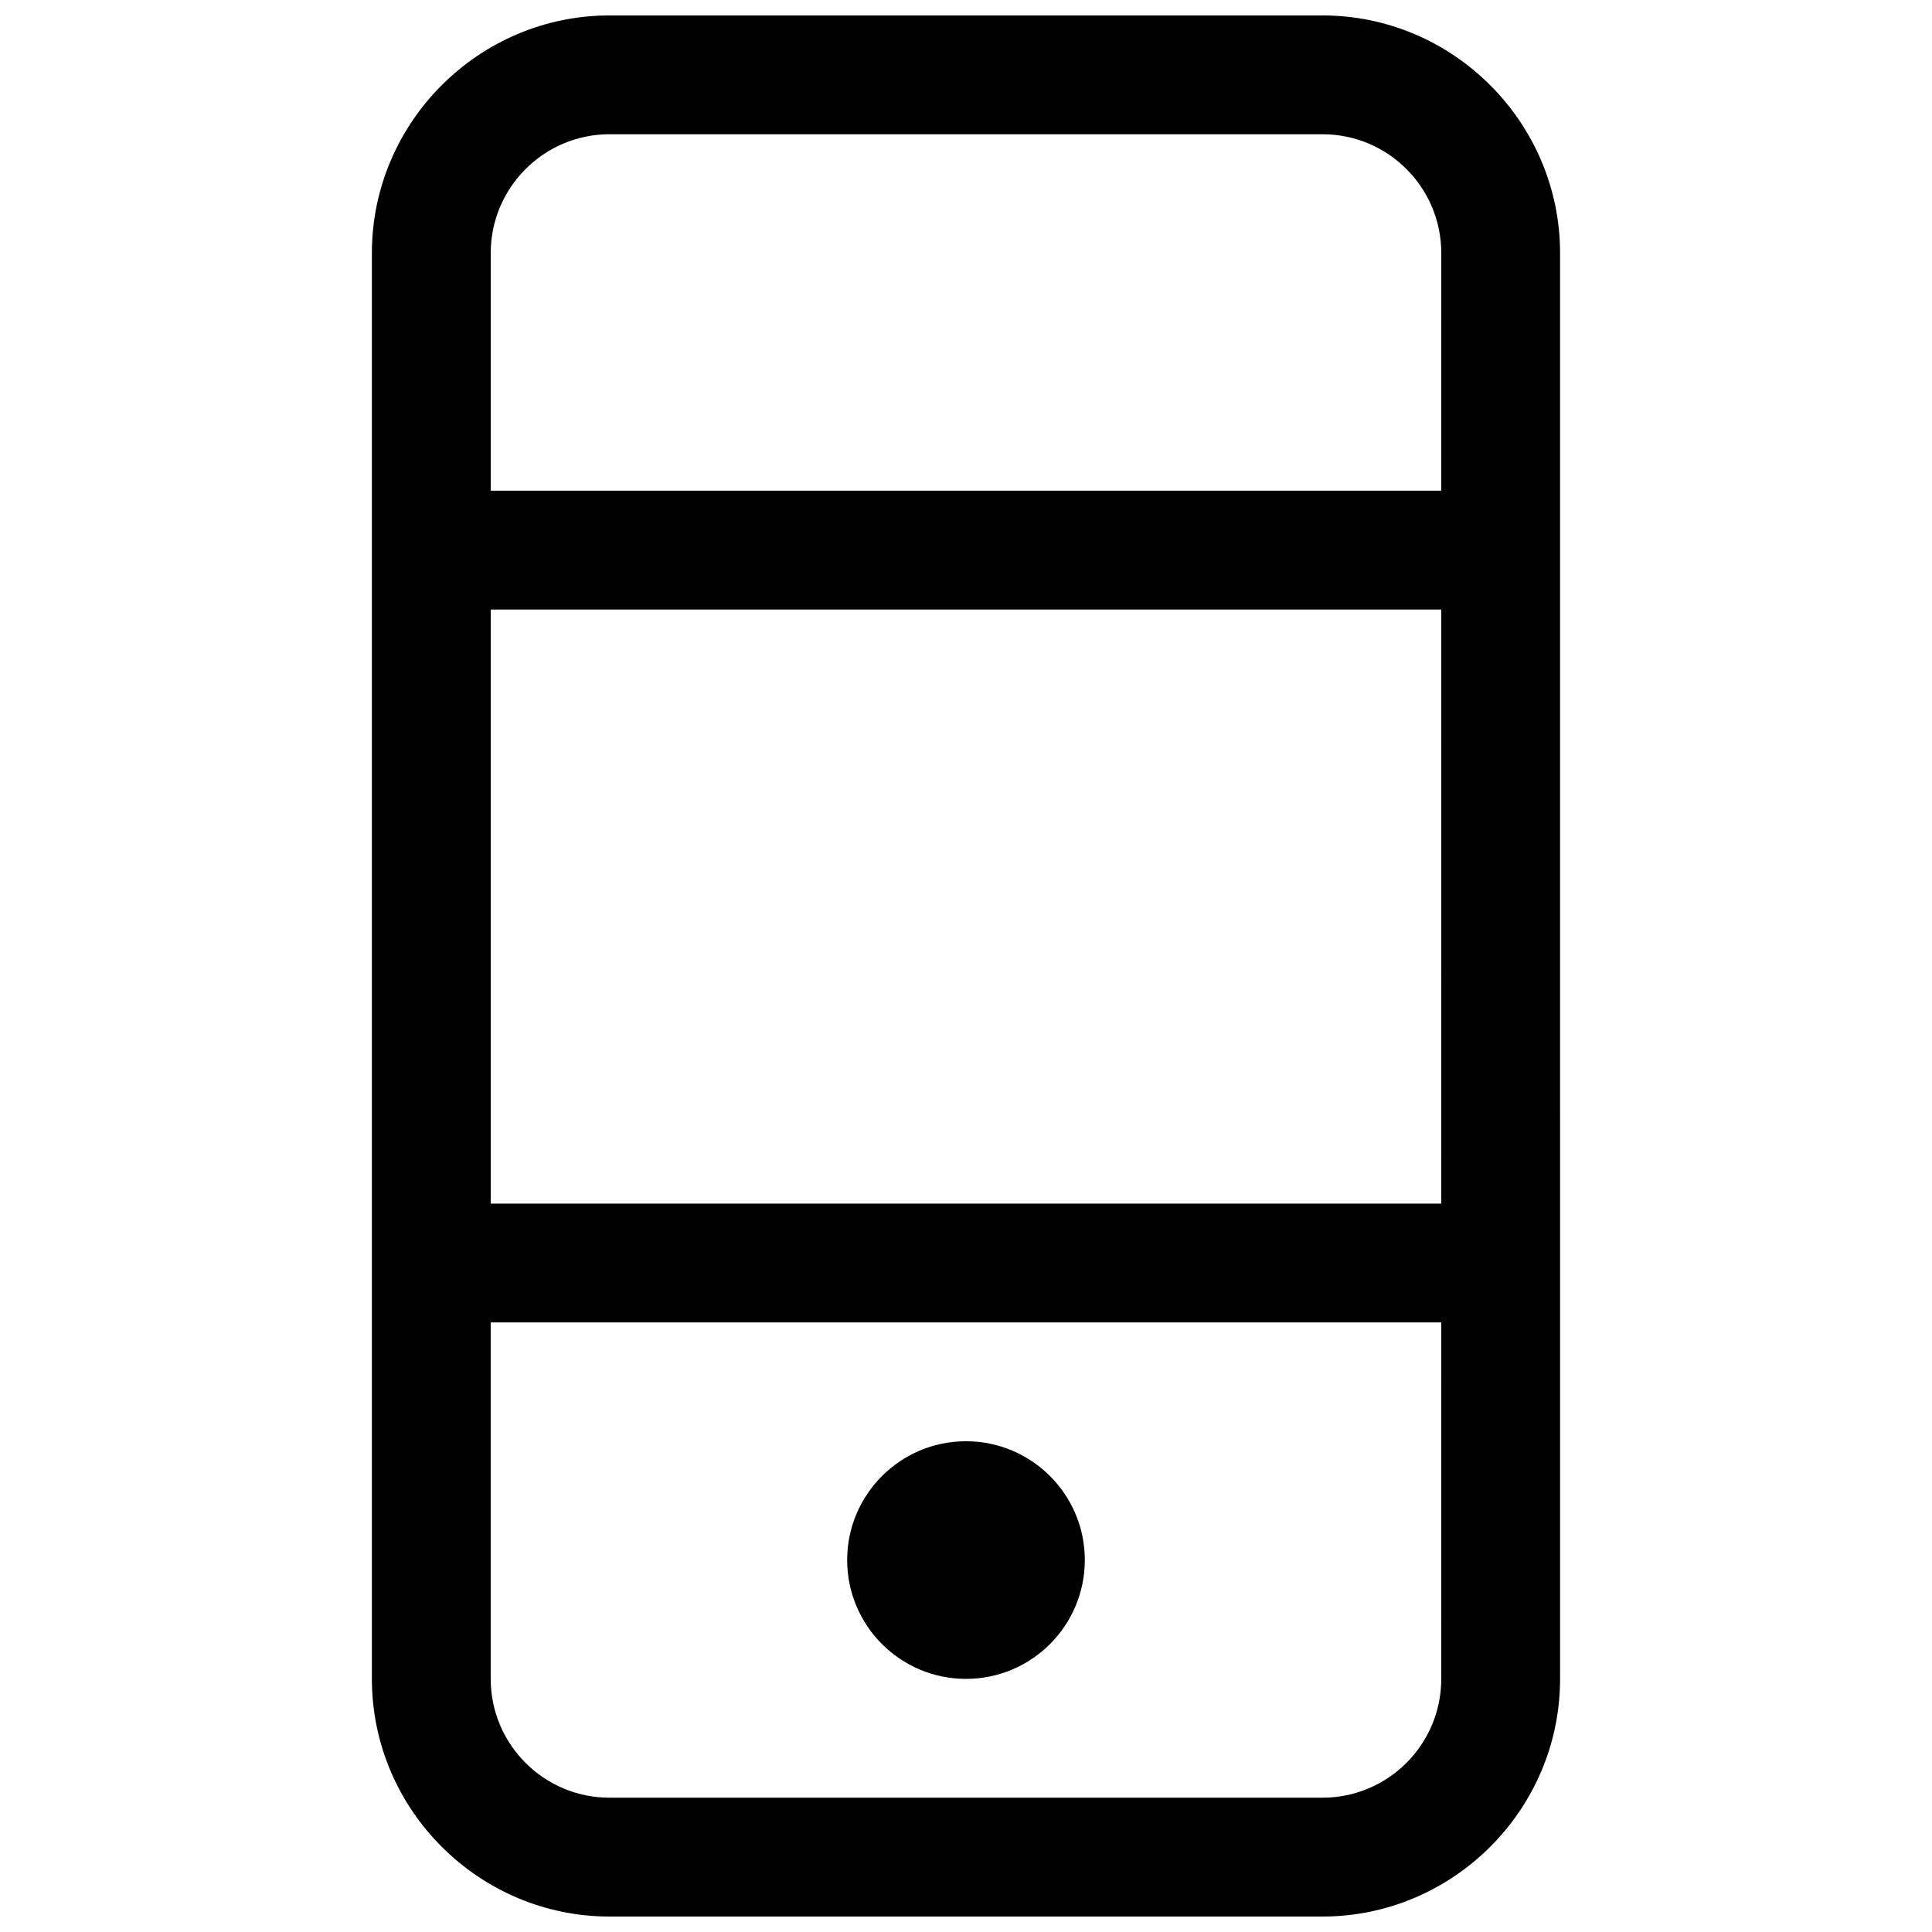 <?xml version="1.0" encoding="UTF-8"?>
<!-- Uploaded to: ICON Repo, www.svgrepo.com, Generator: ICON Repo Mixer Tools -->
<svg width="800px" height="800px" version="1.1" viewBox="144 144 512 512" xmlns="http://www.w3.org/2000/svg">
 <defs>
  <clipPath id="a">
   <path d="m242 148.09h316v503.81h-316z"/>
  </clipPath>
 </defs>
 <g clip-path="url(#a)">
  <path d="m494.46 148.09h-188.93c-34.637 0-62.977 28.34-62.977 62.977v377.86c0 34.637 28.34 62.977 62.977 62.977h188.93c34.637 0 62.977-28.34 62.977-62.977l-0.004-377.86c0-34.637-28.336-62.977-62.977-62.977zm31.488 440.83c0 17.383-14.105 31.488-31.488 31.488h-188.93c-17.367 0-31.488-14.105-31.488-31.488v-94.465h251.91zm0-125.95h-251.9v-157.44h251.91zm0-188.93h-251.9v-62.977c0-17.367 14.121-31.488 31.488-31.488h188.93c17.383 0 31.488 14.121 31.488 31.488zm-125.95 314.88c17.383 0 31.488-14.105 31.488-31.488s-14.105-31.488-31.488-31.488-31.488 14.105-31.488 31.488 14.105 31.488 31.488 31.488z"/>
 </g>
</svg>